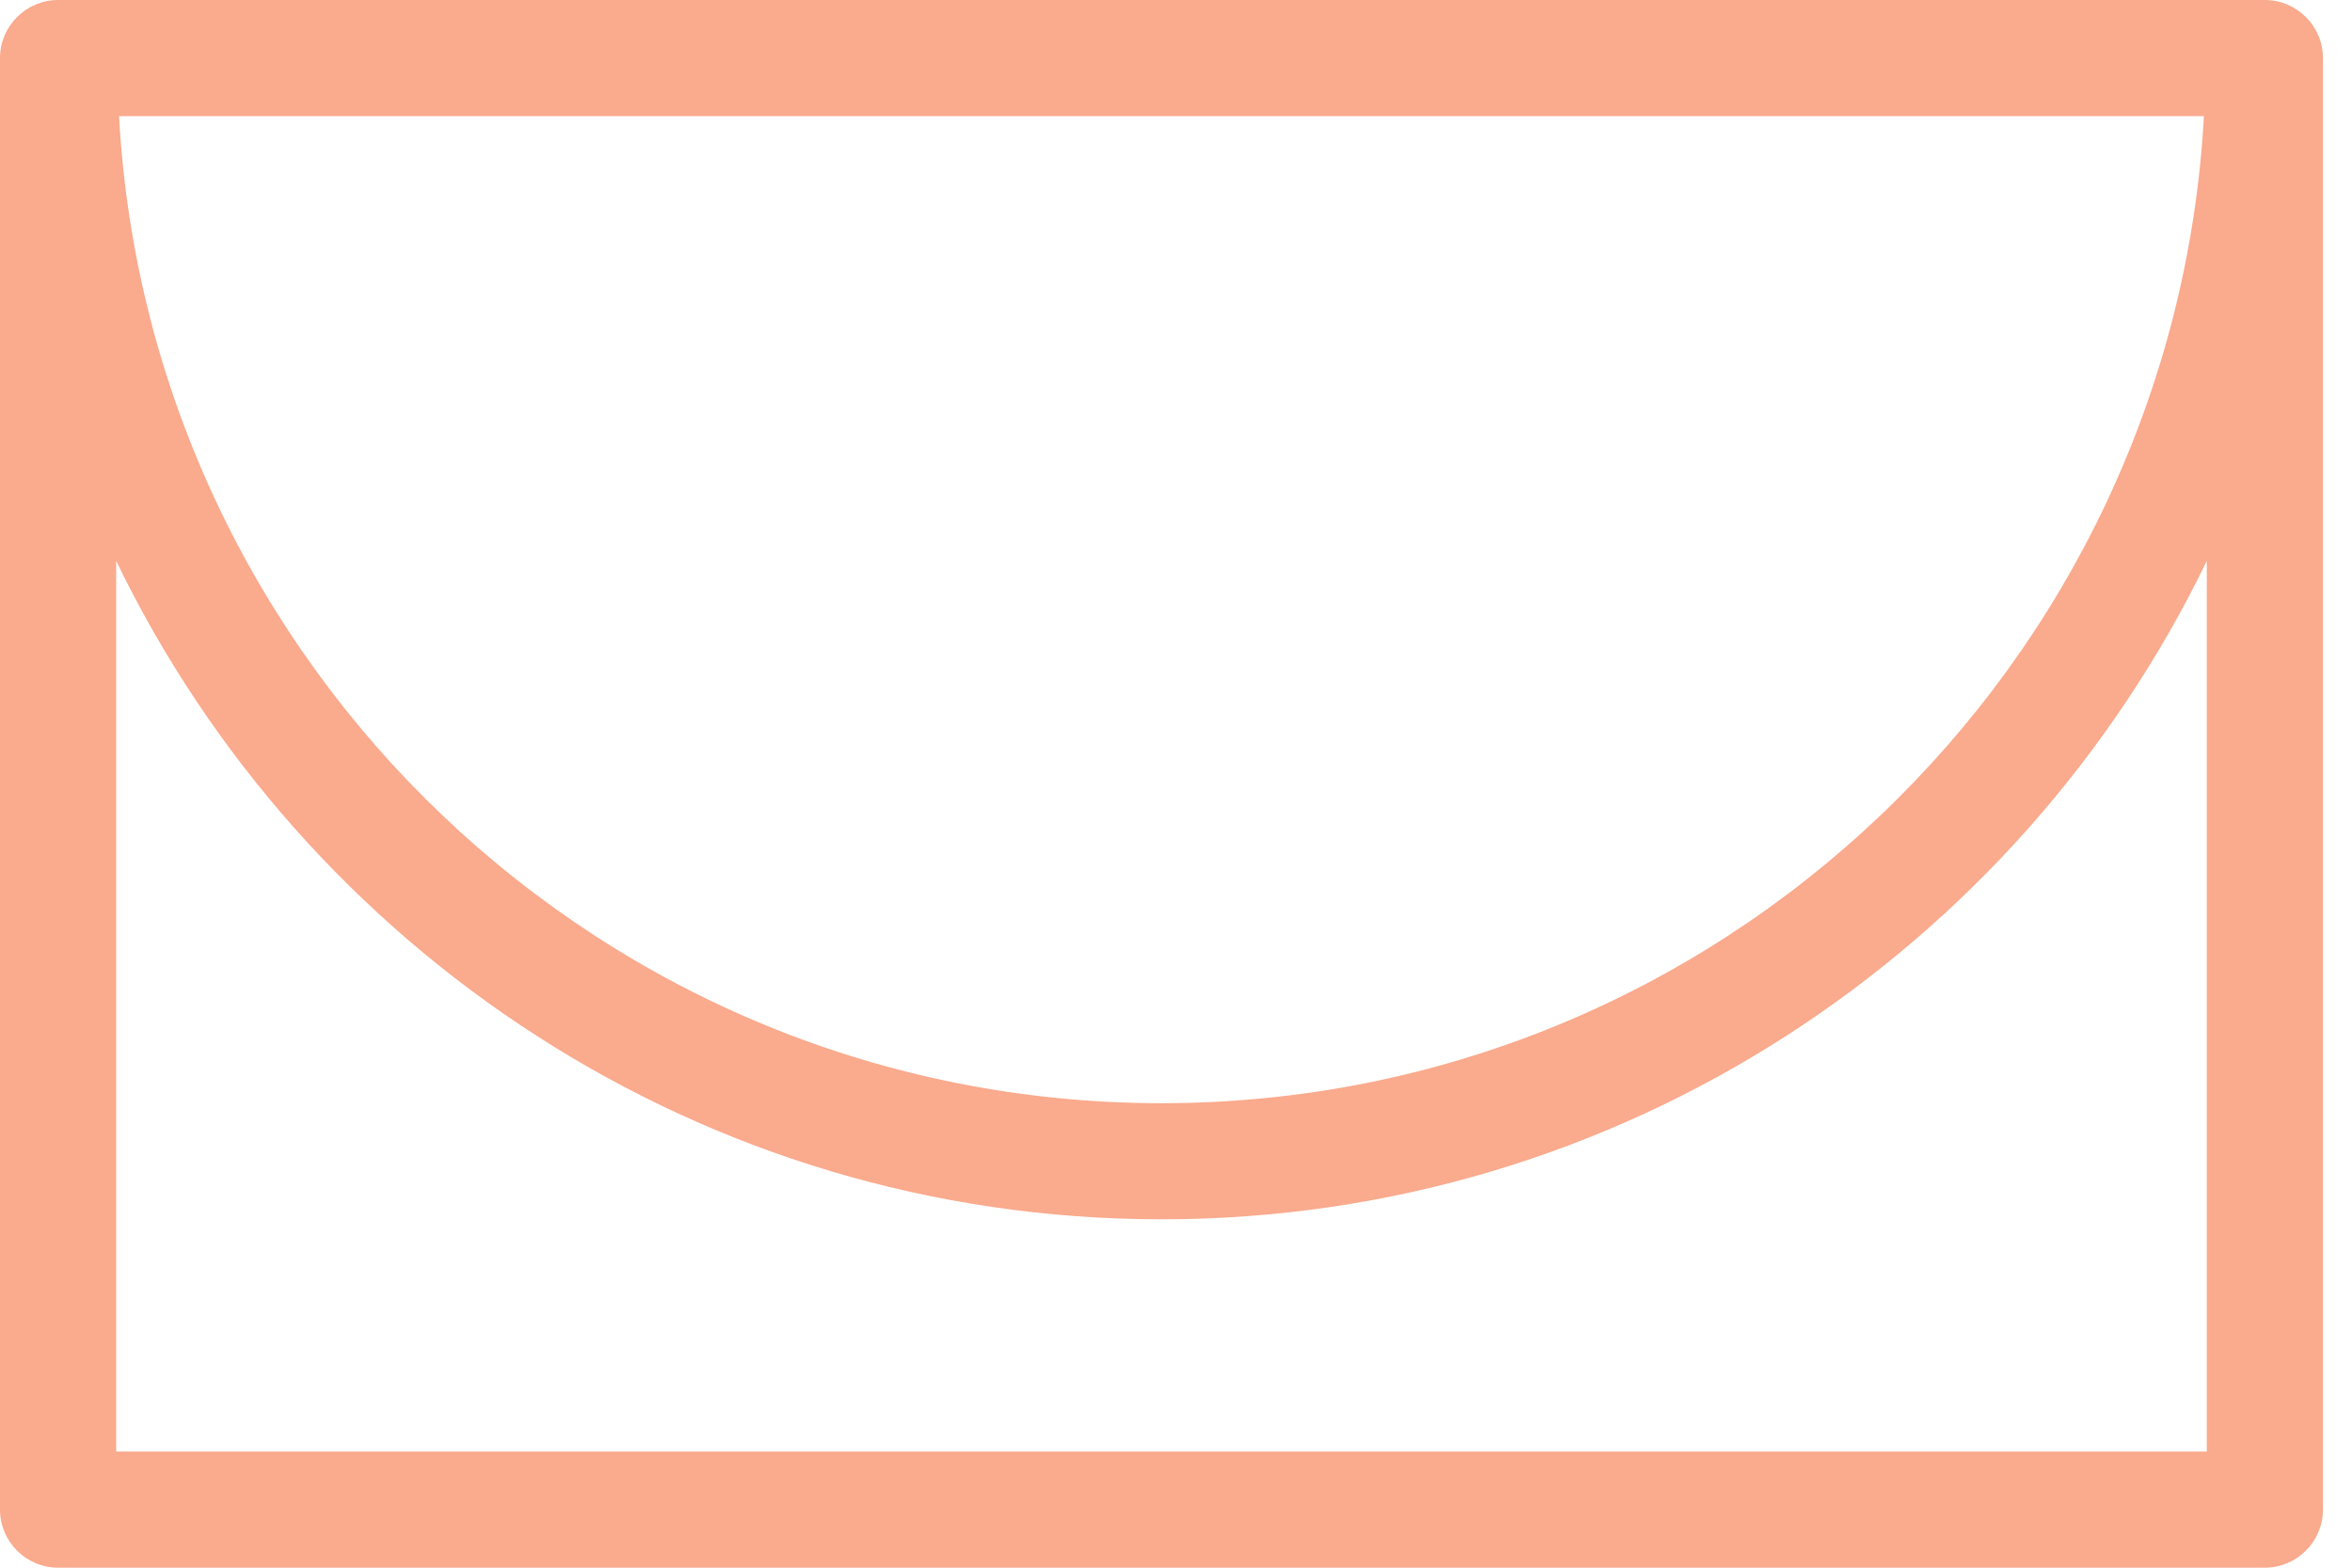 <svg width="72" height="48" viewBox="0 0 72 48" fill="none" xmlns="http://www.w3.org/2000/svg">
<path d="M69.333 0H1.778C0.8 0 0 0.8 0 1.778V46.222C0 47.2 0.8 48 1.778 48H69.333C70.311 48 71.111 47.2 71.111 46.222V1.778C71.111 0.8 70.311 0 69.333 0ZM67.467 3.556C66.542 20.373 52.604 33.778 35.556 33.778C18.507 33.778 4.569 20.373 3.644 3.556H67.467ZM3.556 44.444V17.173C9.316 29.084 21.476 37.333 35.556 37.333C49.636 37.333 61.796 29.084 67.555 17.173V44.444H3.556Z" fill="#FAAA8D"/>
</svg>
